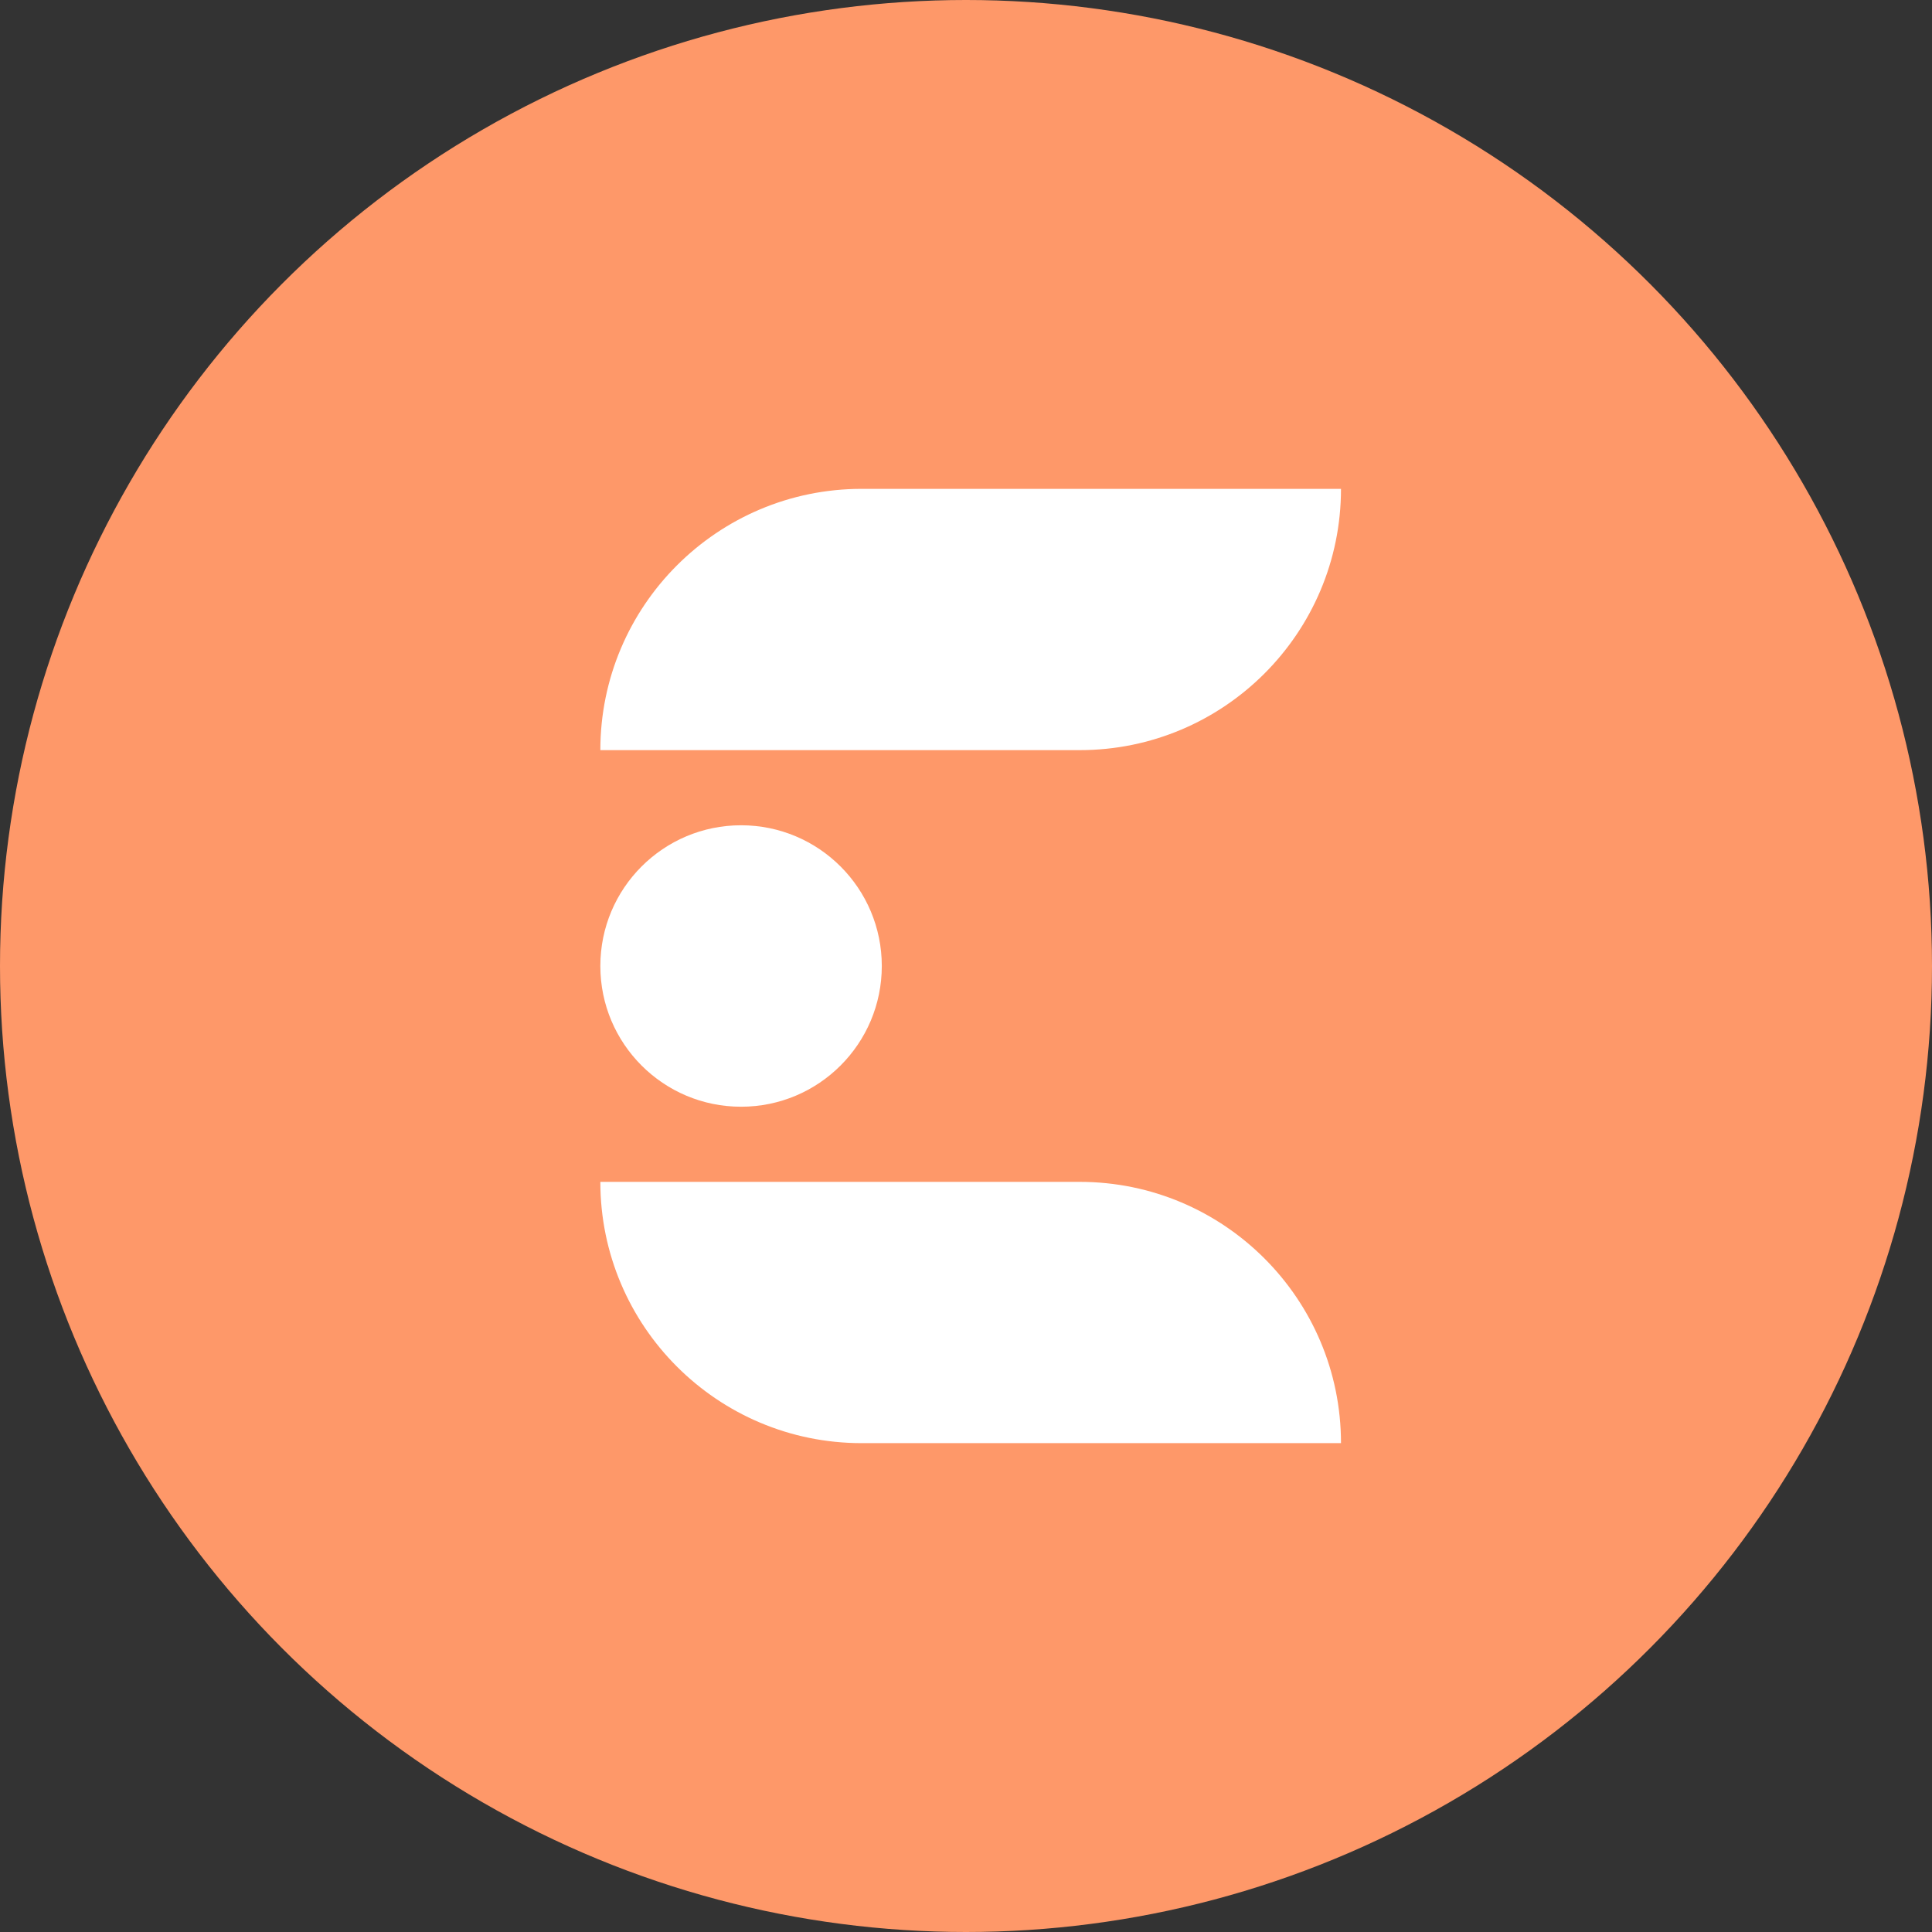 <?xml version="1.0" encoding="UTF-8"?>
<svg id="Layer_1" data-name="Layer 1" xmlns="http://www.w3.org/2000/svg" viewBox="0 0 300 300">
  <rect x="0" y="0" width="300" height="300" fill="#333333" stroke="none"/>
  <defs>
    <style>
      .cls-1 {
        fill: #fff;
      }

      .cls-2 {
        fill: #fe9869;
      }
    </style>
  </defs>
  <circle class="cls-2" cx="150" cy="150" r="150" />
  <circle class="cls-1" cx="115.073" cy="150" r="21.852" />
  <path class="cls-1"
    d="M93.221,183.52h74.437c22.392,0,40.571,18.179,40.571,40.571h-74.437c-22.392,0-40.571-18.179-40.571-40.571h0Z" />
  <path class="cls-1"
    d="M133.793,75.909h74.437c0,22.392-18.179,40.571-40.571,40.571h-74.437c0-22.392,18.179-40.571,40.571-40.571Z"
    transform="translate(301.451 192.389) rotate(-180)" />
</svg>